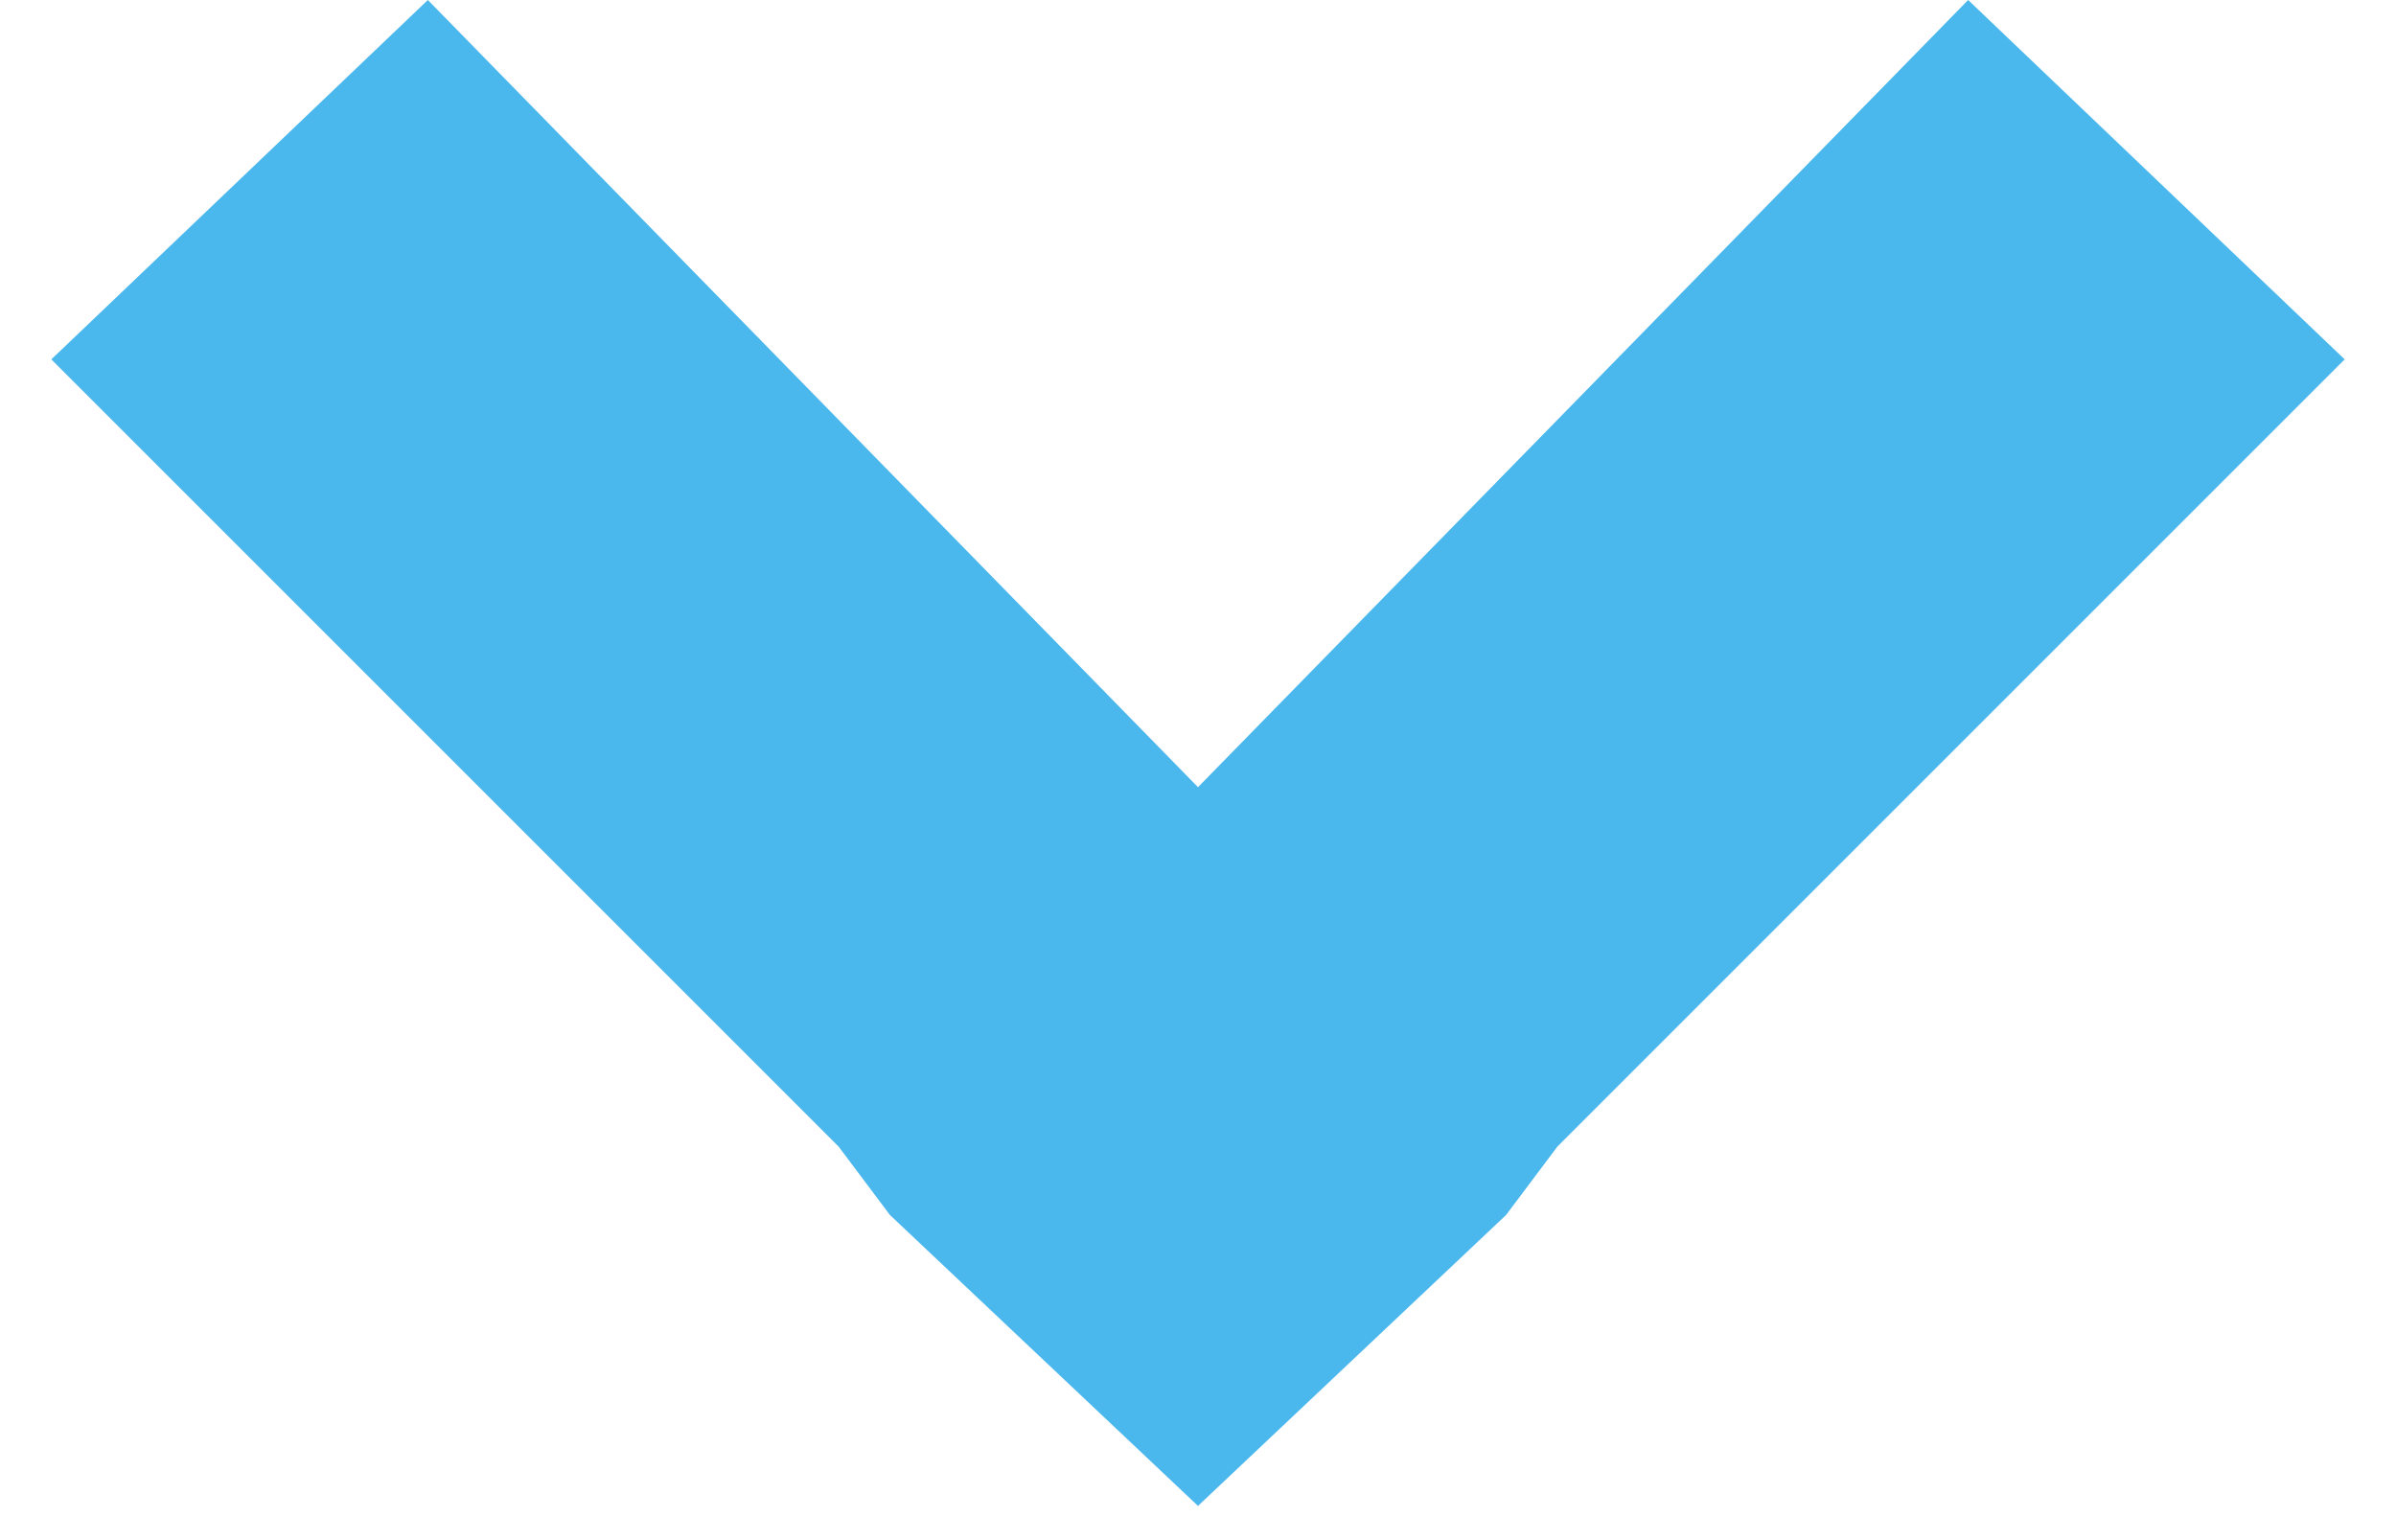<?xml version="1.0" encoding="UTF-8"?>
<!-- Generator: Adobe Illustrator 25.4.1, SVG Export Plug-In . SVG Version: 6.00 Build 0)  -->
<svg xmlns="http://www.w3.org/2000/svg" xmlns:xlink="http://www.w3.org/1999/xlink" version="1.1" id="Layer_1" x="0px" y="0px" width="14px" height="9px" viewBox="0 0 14 9" style="enable-background:new 0 0 14 9;" xml:space="preserve">
<style type="text/css">
	.st0{fill:#4AB7ED;}
</style>
<polygon class="st0" points="9.1,6.7 13.7,2.1 11.5,0 7,4.6 2.5,0 0.3,2.1 4.9,6.7 4.9,6.7 5.2,7.1 7,8.8 7,8.8 7,8.8 8.8,7.1   9.1,6.7 "></polygon>
</svg>
